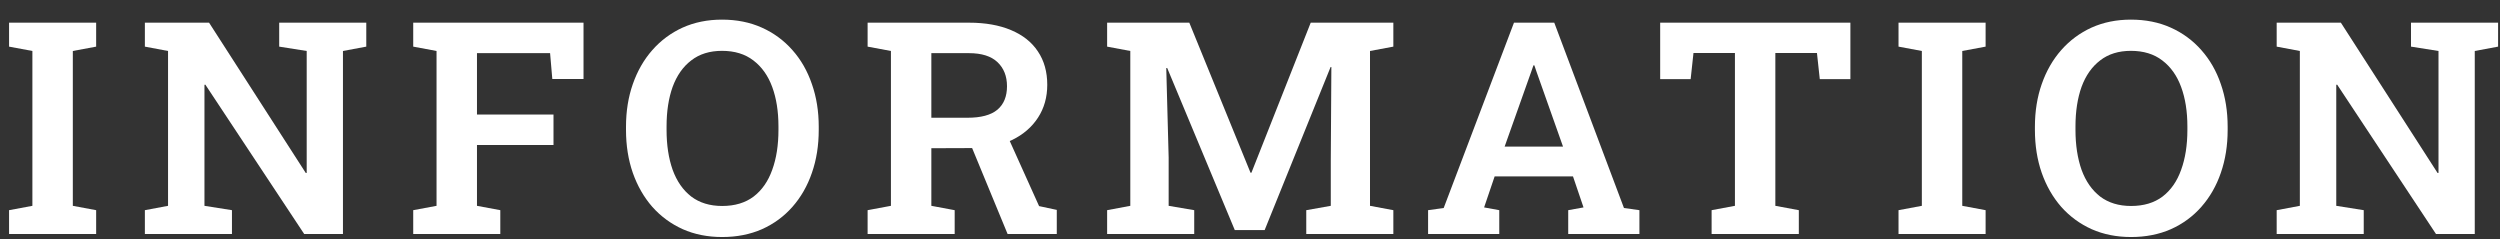 <svg width="115" height="11" viewBox="0 0 115 11" fill="none" xmlns="http://www.w3.org/2000/svg">
<rect x="0" y="0" width="115" height="11" fill="#333333" stroke="none"/>
<path d="M104.727 10.763V9.668L105.793 9.468V2.345L104.727 2.145V1.043H105.793H107.68L112.13 7.959L112.171 7.953V2.345L110.906 2.145V1.043H113.839H114.912V2.145L113.839 2.345V10.763H112.055L107.509 3.894L107.468 3.901V9.468L108.732 9.668V10.763H104.727Z" fill="white"/>
<path d="M98.029 10.903C97.363 10.903 96.76 10.783 96.217 10.543C95.675 10.298 95.208 9.955 94.816 9.515C94.428 9.07 94.13 8.549 93.92 7.953C93.711 7.352 93.606 6.693 93.606 5.977V5.83C93.606 5.118 93.711 4.464 93.92 3.867C94.13 3.266 94.428 2.746 94.816 2.305C95.208 1.86 95.673 1.515 96.21 1.27C96.753 1.026 97.356 0.903 98.022 0.903C98.701 0.903 99.312 1.026 99.854 1.27C100.401 1.515 100.87 1.86 101.262 2.305C101.654 2.746 101.953 3.266 102.158 3.867C102.367 4.464 102.472 5.118 102.472 5.83V5.977C102.472 6.693 102.367 7.352 102.158 7.953C101.953 8.549 101.654 9.07 101.262 9.515C100.875 9.955 100.408 10.298 99.861 10.543C99.314 10.783 98.703 10.903 98.029 10.903ZM98.029 9.475C98.612 9.475 99.095 9.33 99.478 9.041C99.861 8.747 100.146 8.338 100.332 7.813C100.524 7.287 100.62 6.675 100.62 5.977V5.817C100.62 5.127 100.524 4.521 100.332 4.001C100.141 3.48 99.852 3.073 99.464 2.779C99.081 2.485 98.601 2.339 98.022 2.339C97.457 2.339 96.985 2.485 96.607 2.779C96.229 3.068 95.944 3.473 95.752 3.994C95.566 4.515 95.472 5.122 95.472 5.817V5.977C95.472 6.671 95.566 7.283 95.752 7.813C95.944 8.338 96.229 8.747 96.607 9.041C96.99 9.33 97.464 9.475 98.029 9.475Z" fill="white"/>
<path d="M87.332 10.763V9.668L88.405 9.468V2.345L87.332 2.145V1.043H91.338V2.145L90.264 2.345V9.468L91.338 9.668V10.763H87.332Z" fill="white"/>
<path d="M78.734 10.763V9.668L79.807 9.468V2.439H77.9L77.77 3.64H76.368V1.043H85.118V3.64H83.71L83.58 2.439H81.666V9.468L82.746 9.668V10.763H78.734Z" fill="white"/>
<path d="M65.692 10.763V9.668L66.41 9.568L69.643 1.043H71.496L74.702 9.568L75.413 9.668V10.763H72.138V9.668L72.842 9.541L72.357 8.113H68.754L68.269 9.541L68.966 9.668V10.763H65.692ZM69.213 6.744H71.899L70.675 3.286L70.58 3.006H70.539L70.436 3.3L69.213 6.744Z" fill="white"/>
<path d="M50.928 10.763V9.668L51.994 9.468V2.345L50.928 2.145V1.043H51.994H54.708L57.524 7.946H57.565L60.293 1.043H64.094V2.145L63.02 2.345V9.468L64.094 9.668V10.763H60.088V9.668L61.216 9.468V7.405L61.243 3.086L61.209 3.08L58.174 10.583H56.8L53.69 3.126L53.648 3.133L53.758 7.245V9.468L54.934 9.668V10.763H50.928Z" fill="white"/>
<path d="M39.91 10.763V9.668L40.983 9.468V2.345L39.91 2.145V1.043H44.572C45.324 1.043 45.968 1.157 46.506 1.384C47.048 1.611 47.461 1.938 47.743 2.365C48.031 2.792 48.174 3.304 48.174 3.901C48.174 4.47 48.033 4.973 47.75 5.409C47.468 5.845 47.071 6.188 46.561 6.437C46.055 6.682 45.467 6.807 44.797 6.811L42.842 6.818V9.468L43.915 9.668V10.763H39.91ZM46.349 10.763L44.558 6.424L46.267 6.084L47.798 9.481L48.612 9.655V10.763H46.349ZM42.842 5.416H44.51C45.125 5.416 45.581 5.294 45.877 5.049C46.173 4.8 46.322 4.439 46.322 3.967C46.322 3.505 46.176 3.135 45.884 2.859C45.593 2.583 45.155 2.445 44.572 2.445H42.842V5.416Z" fill="white"/>
<path d="M33.219 10.903C32.553 10.903 31.949 10.783 31.407 10.543C30.865 10.298 30.398 9.955 30.006 9.515C29.618 9.07 29.32 8.549 29.11 7.953C28.901 7.352 28.796 6.693 28.796 5.977V5.83C28.796 5.118 28.901 4.464 29.11 3.867C29.32 3.266 29.618 2.746 30.006 2.305C30.398 1.86 30.862 1.515 31.4 1.27C31.942 1.026 32.546 0.903 33.212 0.903C33.891 0.903 34.501 1.026 35.044 1.27C35.591 1.515 36.06 1.86 36.452 2.305C36.844 2.746 37.142 3.266 37.347 3.867C37.557 4.464 37.662 5.118 37.662 5.83V5.977C37.662 6.693 37.557 7.352 37.347 7.953C37.142 8.549 36.844 9.07 36.452 9.515C36.065 9.955 35.597 10.298 35.051 10.543C34.504 10.783 33.893 10.903 33.219 10.903ZM33.219 9.475C33.802 9.475 34.285 9.33 34.668 9.041C35.051 8.747 35.335 8.338 35.522 7.813C35.714 7.287 35.809 6.675 35.809 5.977V5.817C35.809 5.127 35.714 4.521 35.522 4.001C35.331 3.48 35.041 3.073 34.654 2.779C34.271 2.485 33.791 2.339 33.212 2.339C32.647 2.339 32.175 2.485 31.797 2.779C31.418 3.068 31.134 3.473 30.942 3.994C30.755 4.515 30.662 5.122 30.662 5.817V5.977C30.662 6.671 30.755 7.283 30.942 7.813C31.134 8.338 31.418 8.747 31.797 9.041C32.179 9.33 32.654 9.475 33.219 9.475Z" fill="white"/>
<path d="M19.008 10.763V9.668L20.081 9.468V2.345L19.008 2.145V1.043H26.842V3.634H25.406L25.304 2.445H21.941V5.269H25.461V6.671H21.941V9.468L23.014 9.668V10.763H19.008Z" fill="white"/>
<path d="M6.664 10.763V9.668L7.73 9.468V2.345L6.664 2.145V1.043H7.73H9.617L14.067 7.959L14.108 7.953V2.345L12.843 2.145V1.043H15.776H16.849V2.145L15.776 2.345V10.763H13.992L9.446 3.894L9.405 3.901V9.468L10.67 9.668V10.763H6.664Z" fill="white"/>
<path d="M0.417 10.763V9.668L1.49 9.468V2.345L0.417 2.145V1.043H4.423V2.145L3.35 2.345V9.468L4.423 9.668V10.763H0.417Z" fill="white"/>
</svg>
